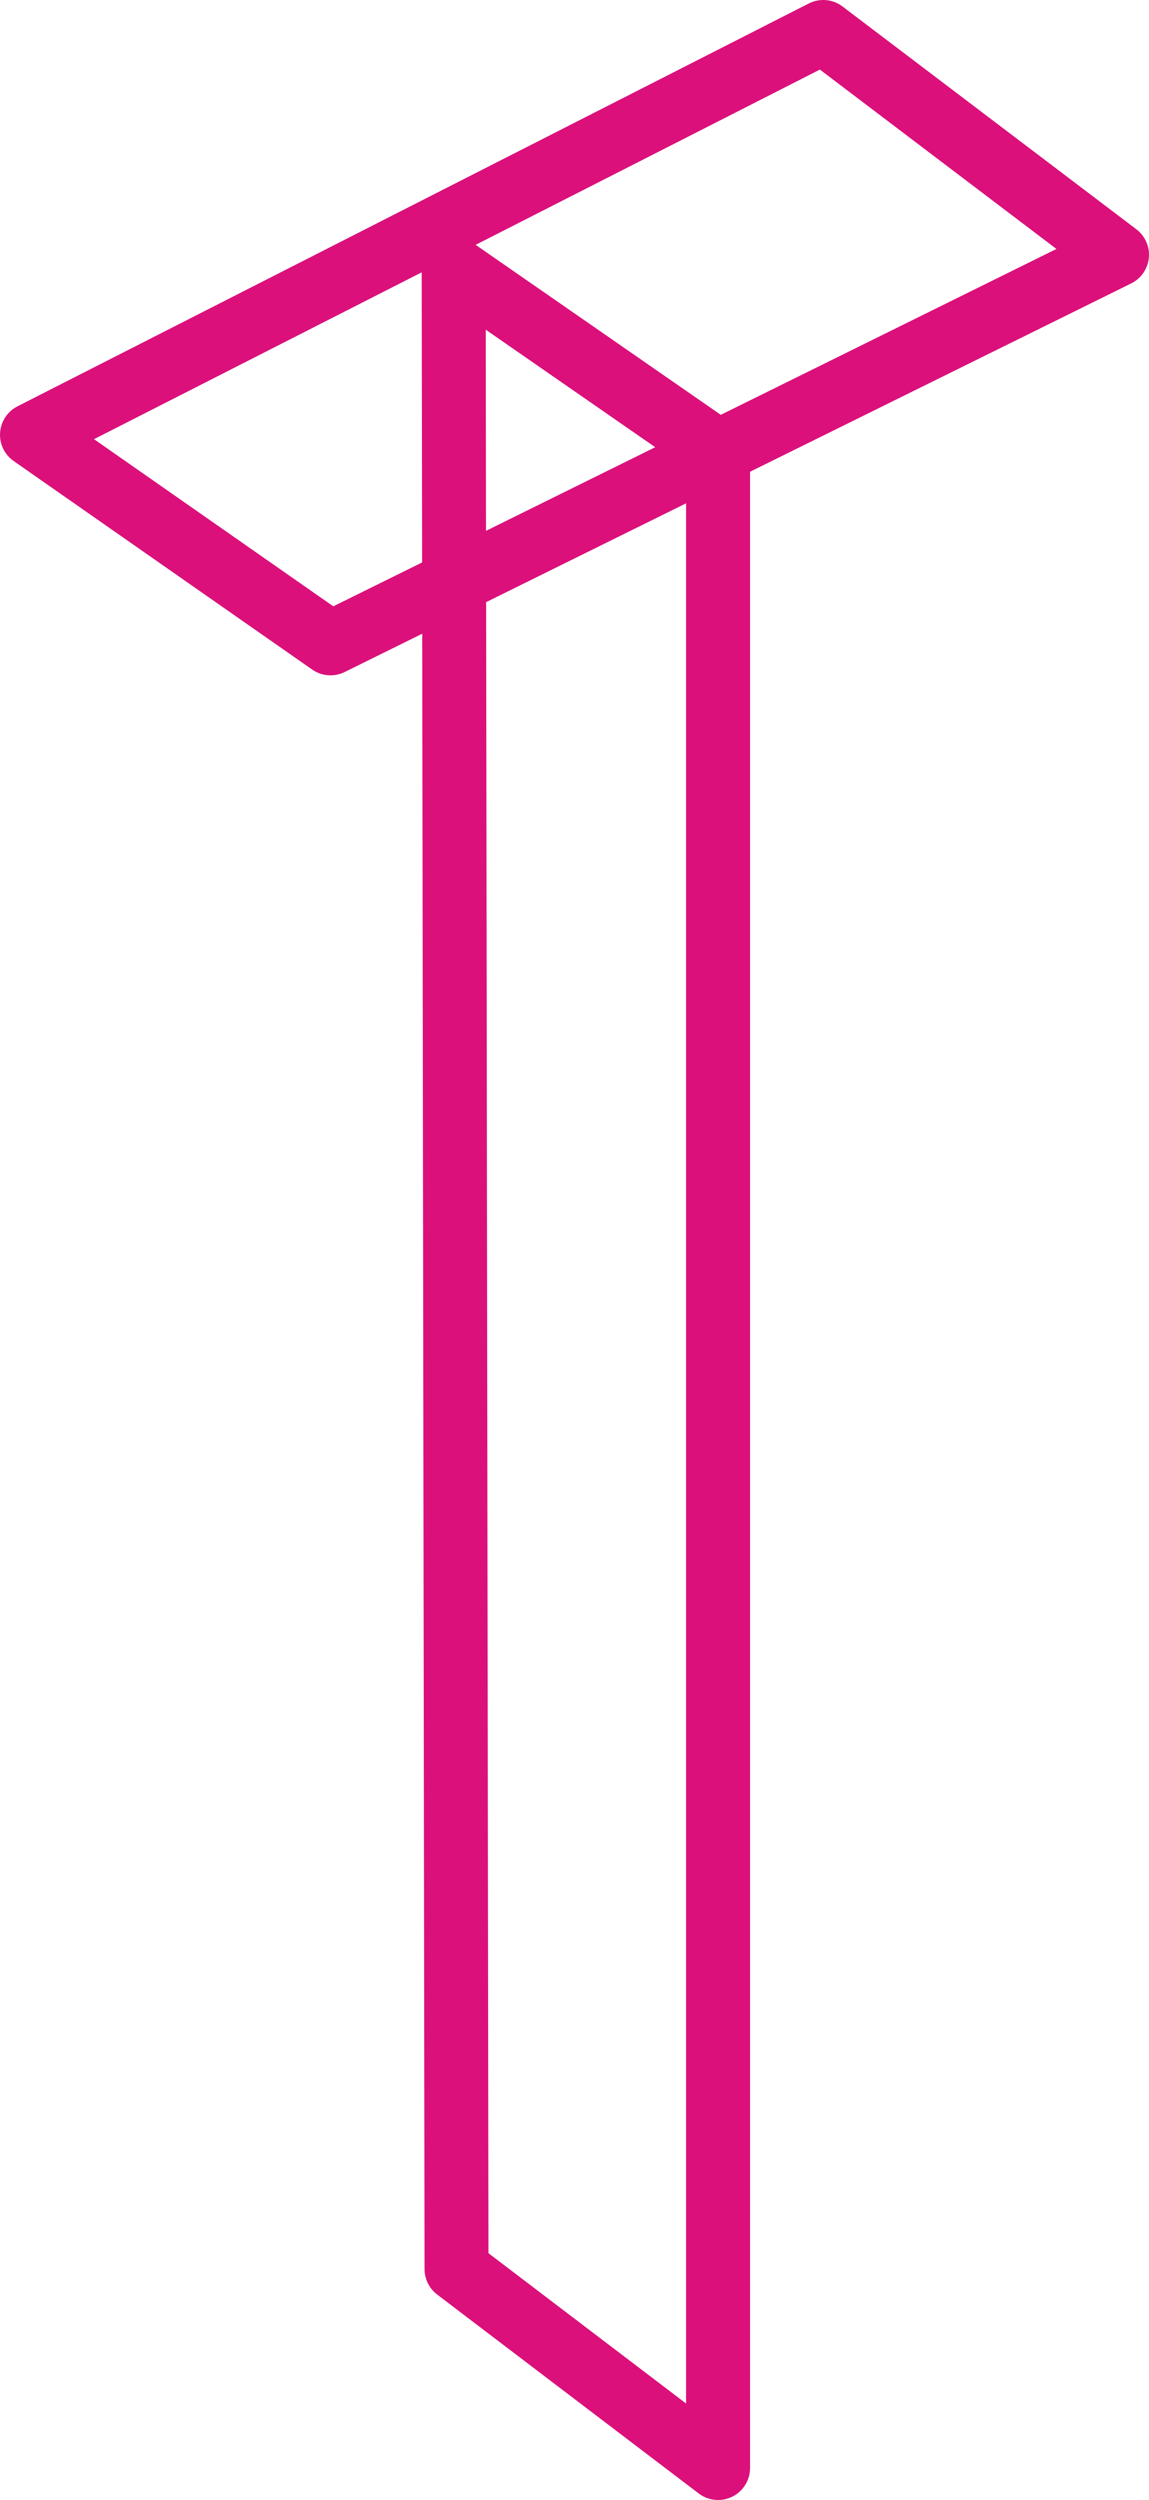 <?xml version="1.0" encoding="utf-8"?>
<!-- Generator: Adobe Illustrator 16.0.0, SVG Export Plug-In . SVG Version: 6.00 Build 0)  -->
<!DOCTYPE svg PUBLIC "-//W3C//DTD SVG 1.1//EN" "http://www.w3.org/Graphics/SVG/1.1/DTD/svg11.dtd">
<svg version="1.1" id="Layer_1" xmlns="http://www.w3.org/2000/svg" xmlns:xlink="http://www.w3.org/1999/xlink" x="0px" y="0px"
	 width="40.417px" height="87.916px" viewBox="0 0 40.417 87.916" enable-background="new 0 0 40.417 87.916" xml:space="preserve">
<path fill="#DB107B" d="M39.971,8.062L29.638,0.229c-0.343-0.261-0.806-0.302-1.19-0.106L0.615,14.289
	c-0.352,0.179-0.584,0.53-0.612,0.924c-0.028,0.395,0.154,0.774,0.478,1l10.5,7.333c0.192,0.134,0.417,0.203,0.644,0.203
	c0.17,0,0.34-0.039,0.498-0.116l2.729-1.348l0.082,57.511c0,0.351,0.165,0.681,0.444,0.894l9.2,6.996
	c0.199,0.151,0.439,0.229,0.681,0.229c0.17,0,0.342-0.039,0.5-0.117c0.383-0.189,0.625-0.58,0.625-1.008V16.589L39.79,9.967
	c0.35-0.173,0.585-0.514,0.622-0.902C40.449,8.677,40.282,8.297,39.971,8.062z M11.724,21.322l-8.417-5.878l11.526-5.867
	l0.015,10.202L11.724,21.322z M17.086,11.594l5.962,4.133l-5.952,2.94L17.086,11.594z M24.133,84.522l-6.951-5.286L17.1,21.175
	l7.033-3.475V84.522z M25.354,14.588L16.731,8.61L28.84,2.447l8.321,6.308L25.354,14.588z"/>
</svg>
